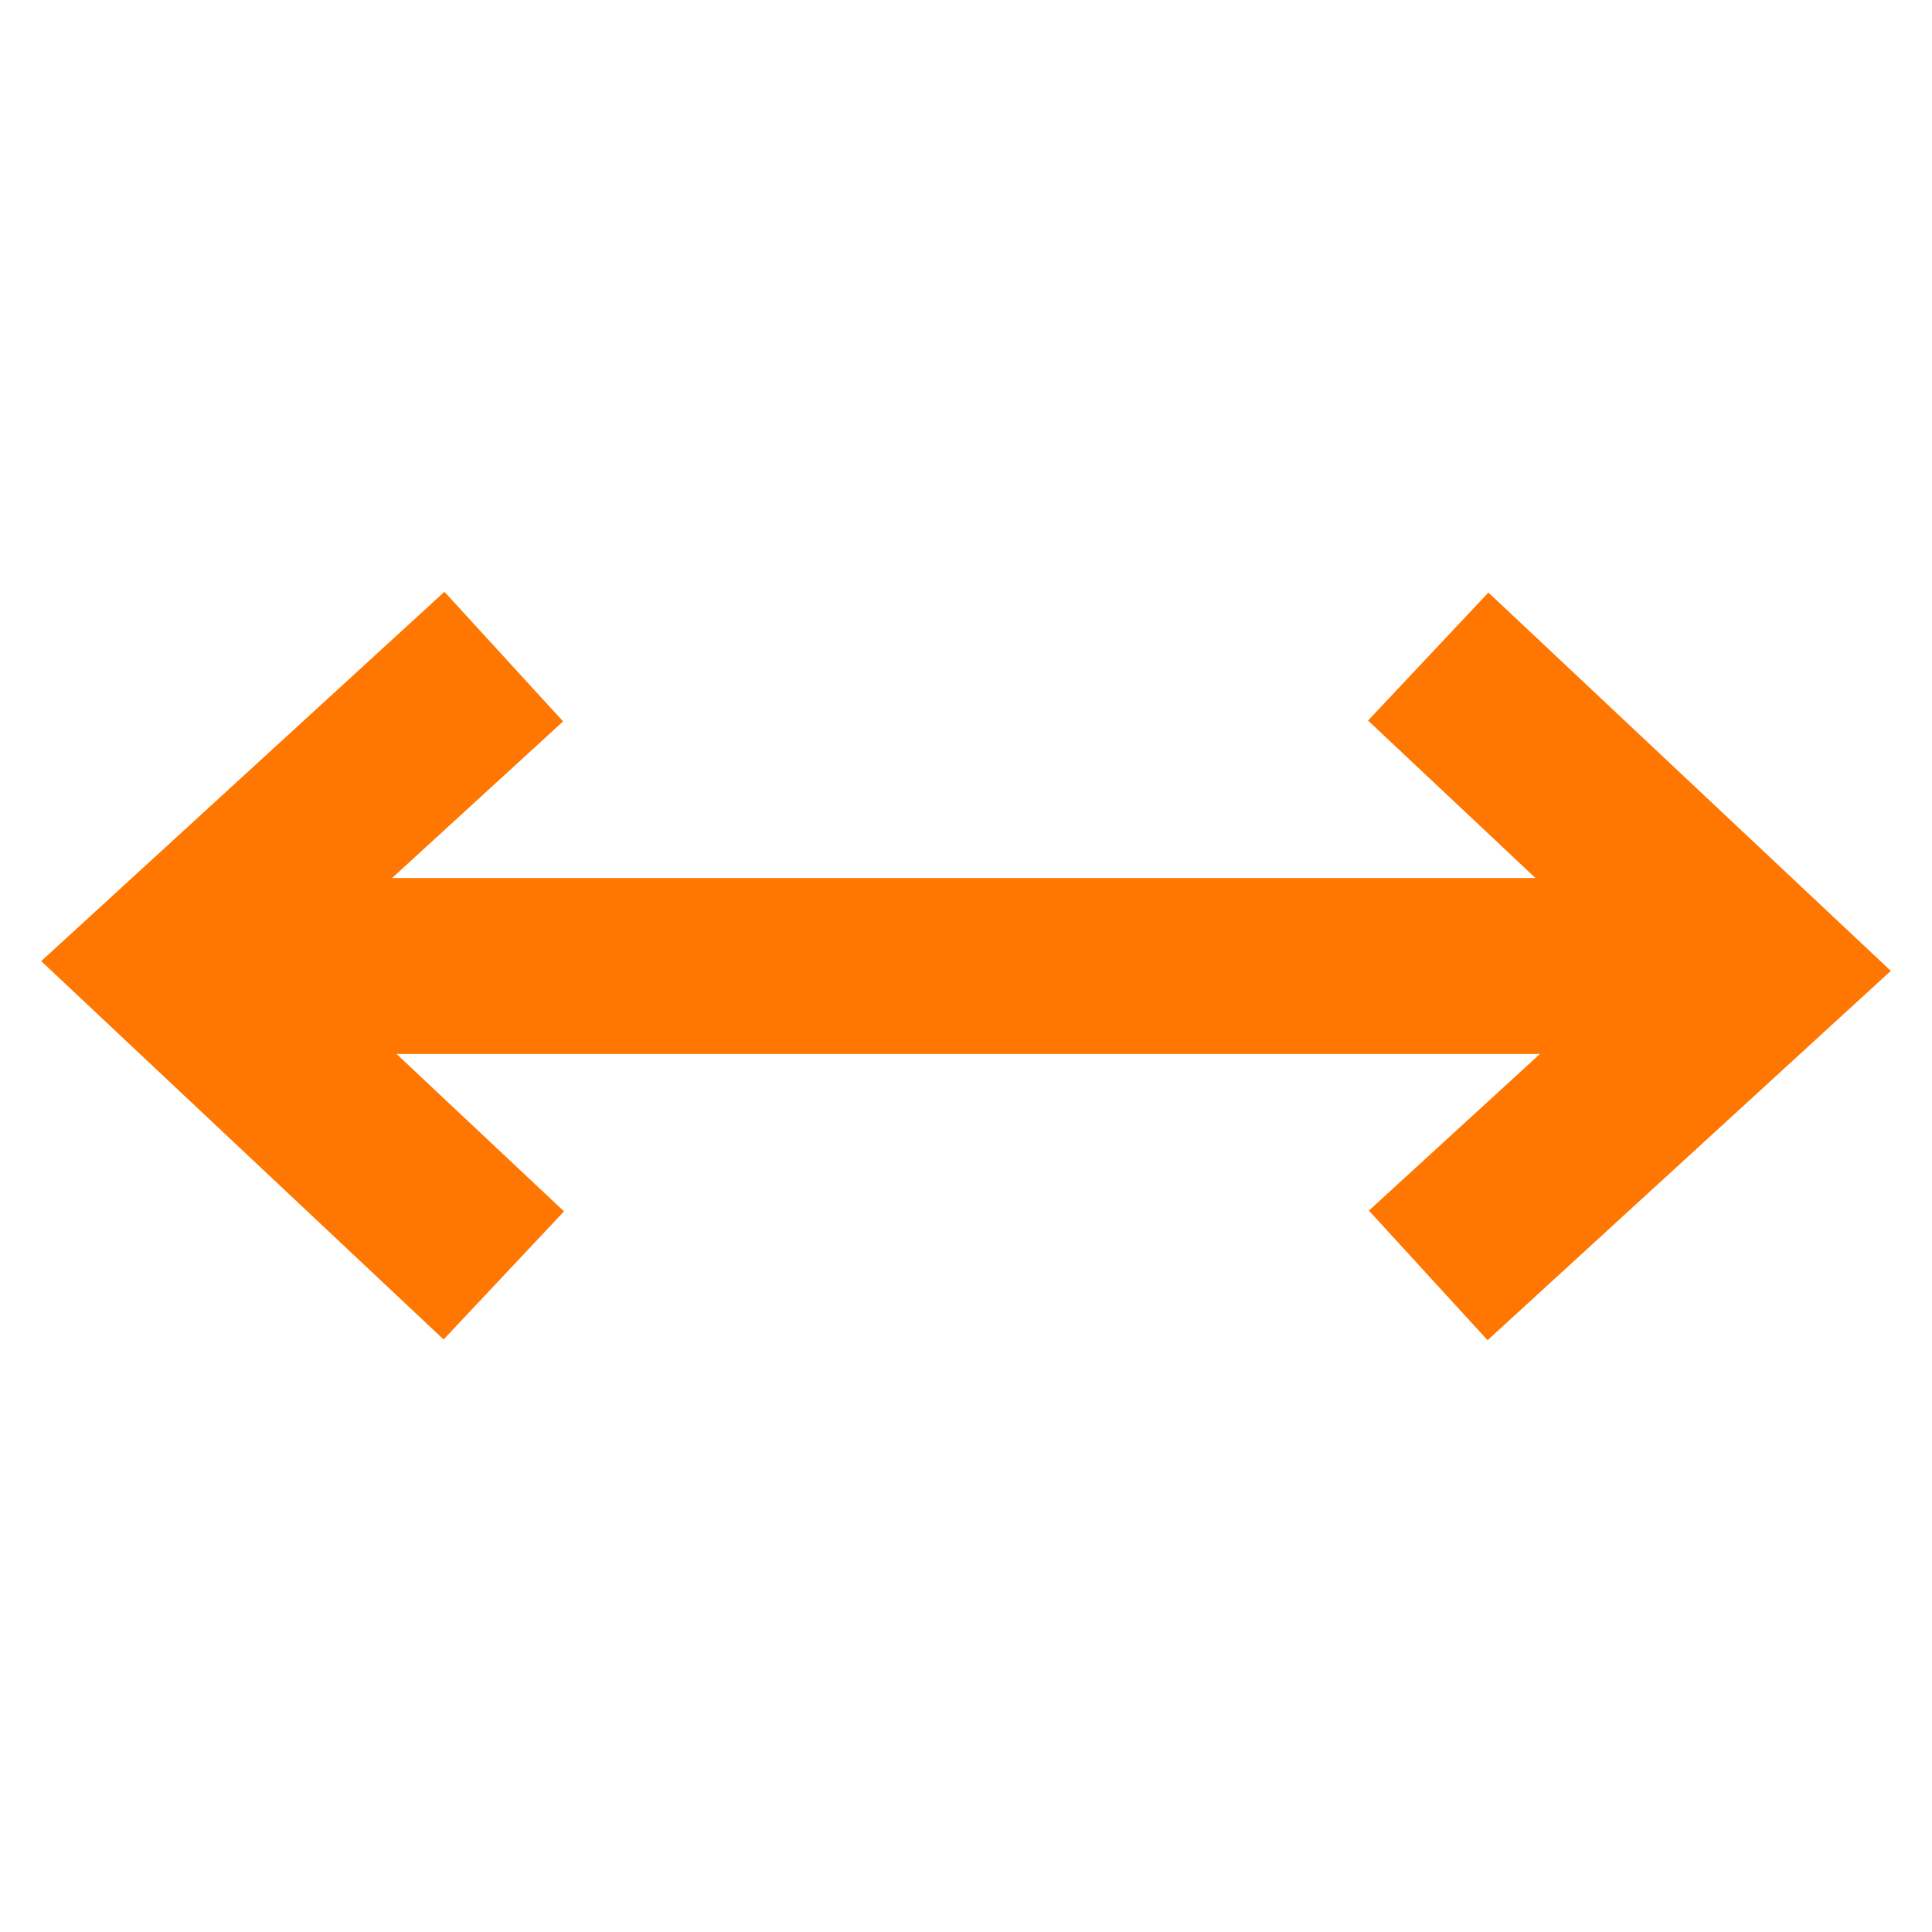 <?xml version="1.0" encoding="UTF-8"?> <svg xmlns="http://www.w3.org/2000/svg" viewBox="0 0 100 100" fill-rule="evenodd"><path d="m71.164 37.285 8.945 8.414h-60.461l9.145-8.375-5.805-6.34-20.488 18.766 20.449 19.227 5.891-6.266-8.949-8.41h60.461l-9.145 8.375 5.805 6.34 20.488-18.766-20.449-19.227z" fill="#ff7700" stroke-width="0.5" stroke="#ff7700"></path></svg> 